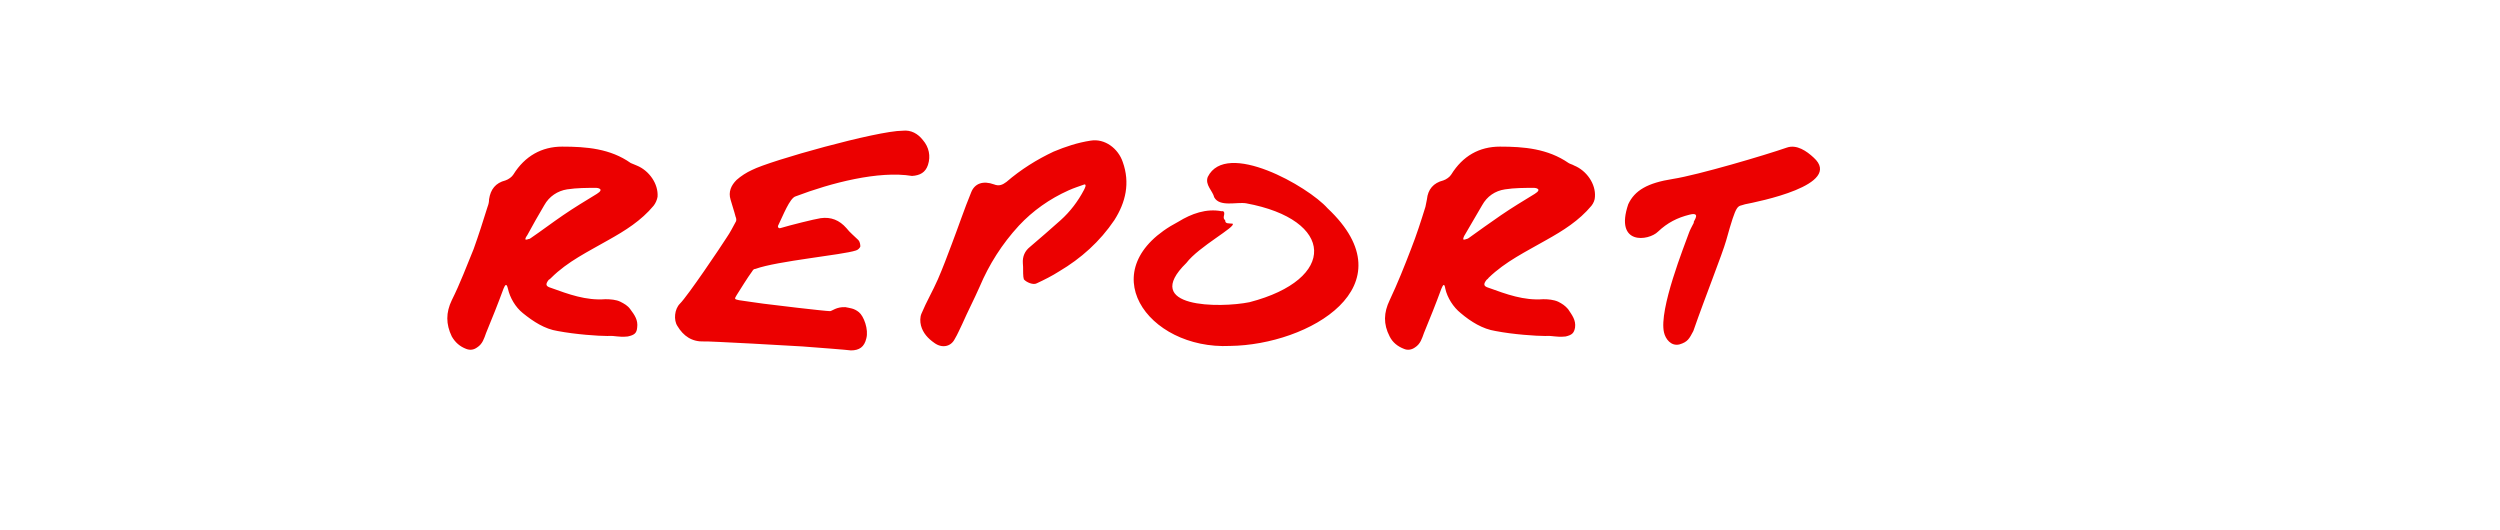 <?xml version="1.0" standalone="no"?><!DOCTYPE svg PUBLIC "-//W3C//DTD SVG 1.1//EN" "http://www.w3.org/Graphics/SVG/1.1/DTD/svg11.dtd"><svg xmlns="http://www.w3.org/2000/svg" version="1.1" width="503px" height="106.6px" viewBox="0 -3 503 106.6" style="top:-3px"><desc>report</desc><defs/><g class="svg-textframe-paragraphrules"><line class="svg-paragraph-rulebelow" y1="87.6" y2="87.6" x1="0" x2="-845.6" stroke="#ec0000" stroke-width="2.28"/></g><g id="Polygon280534"><path d="m128.1 30.3c2.5 1 4.4 3.7 4.2 6.3c-.1.6-.4 1.3-.8 1.8c-2.5 3-5.7 5-9.1 6.9c-4 2.3-8.2 4.3-11.5 7.6c-.2.2-.3.3-.5.4c-.7.9-.6 1.3.4 1.6c3.6 1.3 7.1 2.6 11 2.3c1 0 2.2.1 3 .5c.8.4 1.5.8 2 1.5c.9 1.2 1.6 2.2 1.4 3.7c-.1 1.1-.5 1.5-1.9 1.8c-2 .2-2.3-.2-4.1-.1c-1.8 0-6.3-.3-10-1c-2.6-.4-4.9-1.9-7-3.6c-1.5-1.2-2.6-3.1-3-4.9c-.3-1.3-.6-.7-.9 0c-1.1 3-2.3 6-3.5 8.9c-.4 1.1-.7 2.2-1.8 2.9c-.7.5-1.4.6-2.2.3c-1.3-.5-2.2-1.3-2.9-2.5c-1.2-2.5-1.2-4.8 0-7.3c1.7-3.4 3-6.9 4.4-10.3c1-2.8 1.9-5.6 2.8-8.5c.2-.5.3-1 .3-1.5c.3-2 1.3-3.3 3.3-3.8c.6-.2 1.3-.7 1.6-1.2c2.3-3.7 5.7-5.6 9.8-5.6c4.9 0 9.7.4 13.8 3.3c.4.2.8.3 1.2.5c0 0 0 0 0 0zm-8 5.7c1.6-1 .1-1.2-.1-1.2c-2 0-3.9 0-5.9.3c-1.9.3-3.6 1.4-4.6 3.2c-1.2 2-2.3 4-3.4 6c-.1.1-.4.6-.4.8c0 .2.4.1.6 0c.2 0 .4-.1.5-.2c2.2-1.5 4.3-3.1 6.5-4.6c2.2-1.5 4.5-2.9 6.8-4.3c0 0 0 0 0 0zm66.6-5.8c-.5 1.5-1.6 2.1-3.2 2.2c-6.7-1.1-16.3 1.4-23.4 4.1c-1.2.3-2.6 4-3.5 5.8c-.2.3 0 .7.4.6c2-.6 6.8-1.8 8.1-2c2.1-.3 3.8.4 5.2 2c.7.9 1.6 1.6 2.4 2.4c.3.3.4.9.4 1.3c-.1.3-.5.7-.9.8c-2.7.9-15.8 2.1-20.2 3.7c-.3 0-.5.2-.6.4c-1.1 1.5-2.3 3.5-3.2 4.9c-.5.8-.4.8.5 1c1.6.2 3.2.5 4.9.7c1.4.2 12.4 1.5 13.4 1.5c.4 0 1.3-.9 3.1-.8c.9.2 1.7.2 2.7 1c1 .8 2 3.5 1.5 5.3c-.4 1.7-1.4 2.4-3.1 2.4c-.6-.1-7.1-.6-9.8-.8c-1.3-.1-19.3-1.1-19.7-1c-2.5.1-4.2-1.1-5.4-3.1c-.8-1.2-.6-3.4.5-4.5c1.6-1.6 8.2-11.4 9.4-13.3c.7-1 1.3-2.2 1.9-3.3c.1-.3 0-.7-.1-.9c-.3-1.2-.7-2.3-1-3.4c-.5-1.6.1-2.9 1.2-4c.9-.8 2-1.5 3.1-2c3.7-1.9 25.2-7.9 30.3-7.9c1.7-.2 3.1.6 4.1 1.9c1.2 1.4 1.6 3.2 1 5zm39.2-.6c1.5 4.2.6 8.1-1.7 11.7c-2.9 4.3-6.7 7.7-11.1 10.3c-1.4.9-3 1.7-4.5 2.4c-.7.4-2.1-.2-2.6-.8c0-.2-.1-.3-.1-.5c-.1-.9 0-1.8-.1-2.7c-.1-1.4.4-2.5 1.4-3.3c2.1-1.8 4.2-3.6 6.2-5.4c1.9-1.7 3.5-3.8 4.7-6.1c.1-.2.6-1.1.1-1.1c-1.1.4-2.1.7-3.2 1.2c-3.8 1.7-7.2 4.1-10 7.1c-3.4 3.7-6 7.8-7.9 12.3c-1.1 2.5-2.4 5-3.5 7.5c-.5 1-.9 2-1.5 3c-.8 1.6-2.6 1.9-4.1.8c-1.3-.9-2.3-2-2.7-3.5c-.2-.8-.2-1.7.1-2.4c1-2.4 2.3-4.6 3.3-6.9c1-2.3 1.9-4.7 2.8-7.1c1.3-3.4 2.5-7 3.9-10.4c.7-1.8 2.4-2.4 4.6-1.6c1 .4 1.7.1 2.5-.5c2.9-2.5 6.1-4.5 9.5-6.1c2.4-1 4.8-1.8 7.4-2.2c2.9-.5 5.6 1.6 6.5 4.3c0 0 0 0 0 0zm20.6 11.7c0 .8.7.6 1.5.7c.8.6-6.8 4.6-9.3 7.9c-9.3 9.1 6.8 9.1 12.7 7.9c17.7-4.6 17.2-16.6-.7-19.9c-1.9-.3-5.3.8-6.4-1.2c-.3-1.3-1.9-2.5-1.3-4.1c3.7-7.5 20.2 1.9 24.1 6.3c16.7 15.7-3.8 27.5-19.6 27.7c-16.7.8-28.3-15.6-10.4-25c2.6-1.6 5.6-2.7 8.7-2.1c.4-.1.6.2.5.7c-.1.4-.2.8.2 1.1c0 0 0 0 0 0zm70.2-11c2.5 1 4.4 3.7 4.2 6.3c0 .6-.3 1.3-.7 1.8c-2.5 3-5.7 5-9.1 6.9c-4 2.3-8.2 4.3-11.6 7.6c-.1.2-.3.3-.4.4c-.7.9-.6 1.3.4 1.6c3.6 1.3 7.1 2.6 11 2.3c1 0 2.1.1 3 .5c.8.4 1.4.8 2 1.5c.8 1.2 1.6 2.2 1.4 3.7c-.2 1.1-.6 1.5-1.9 1.8c-2 .2-2.4-.2-4.1-.1c-1.8 0-6.4-.3-10-1c-2.6-.4-5-1.9-7-3.6c-1.5-1.2-2.7-3.1-3.1-4.9c-.2-1.3-.5-.7-.8 0c-1.1 3-2.3 6-3.5 8.9c-.4 1.1-.7 2.2-1.8 2.9c-.7.5-1.5.6-2.2.3c-1.3-.5-2.3-1.3-2.9-2.5c-1.3-2.5-1.2-4.8 0-7.3c1.6-3.4 3-6.9 4.3-10.3c1.1-2.8 2-5.6 2.9-8.5c.1-.5.2-1 .3-1.5c.2-2 1.3-3.3 3.3-3.8c.6-.2 1.3-.7 1.6-1.2c2.3-3.7 5.6-5.6 9.8-5.6c4.8 0 9.6.4 13.8 3.3c.3.2.8.3 1.1.5c0 0 0 0 0 0zm-7.9 5.7c1.6-1 .1-1.2-.1-1.2c-2 0-4 0-5.9.3c-2 .3-3.6 1.4-4.6 3.2c-1.2 2-2.3 4-3.5 6c-.1.1-.3.6-.3.8c0 .2.4.1.6 0c.2 0 .3-.1.5-.2c2.1-1.5 4.3-3.1 6.5-4.6c2.2-1.5 4.5-2.9 6.8-4.3c0 0 0 0 0 0zm42.3 2.1c-1.6.6-1.6-.6-3.8 7.3c-.8 2.8-4.2 11.3-6.6 18.2c-.8 1.5-1.1 2.2-2.8 2.7c-1.7.4-2.8-1.1-3.1-2.4c-1.1-4.6 4.2-17.7 5-20c.2-.6.6-1.3.9-1.9c.1-.1.1-.3.1-.4c.1-.3 1.4-2-.9-1.4c-2.4.6-4.4 1.6-6.3 3.4c-1.9 1.9-8.8 2.8-6-5.5c1.3-2.8 3.9-4.3 9-5.1c5.1-.8 18.6-4.8 22.9-6.3c2-.7 4 .7 5.4 2c6.1 5.5-11.3 8.9-13.8 9.4c0 0 0 0 0 0z" stroke="none" fill="#ec0000"/></g></svg>